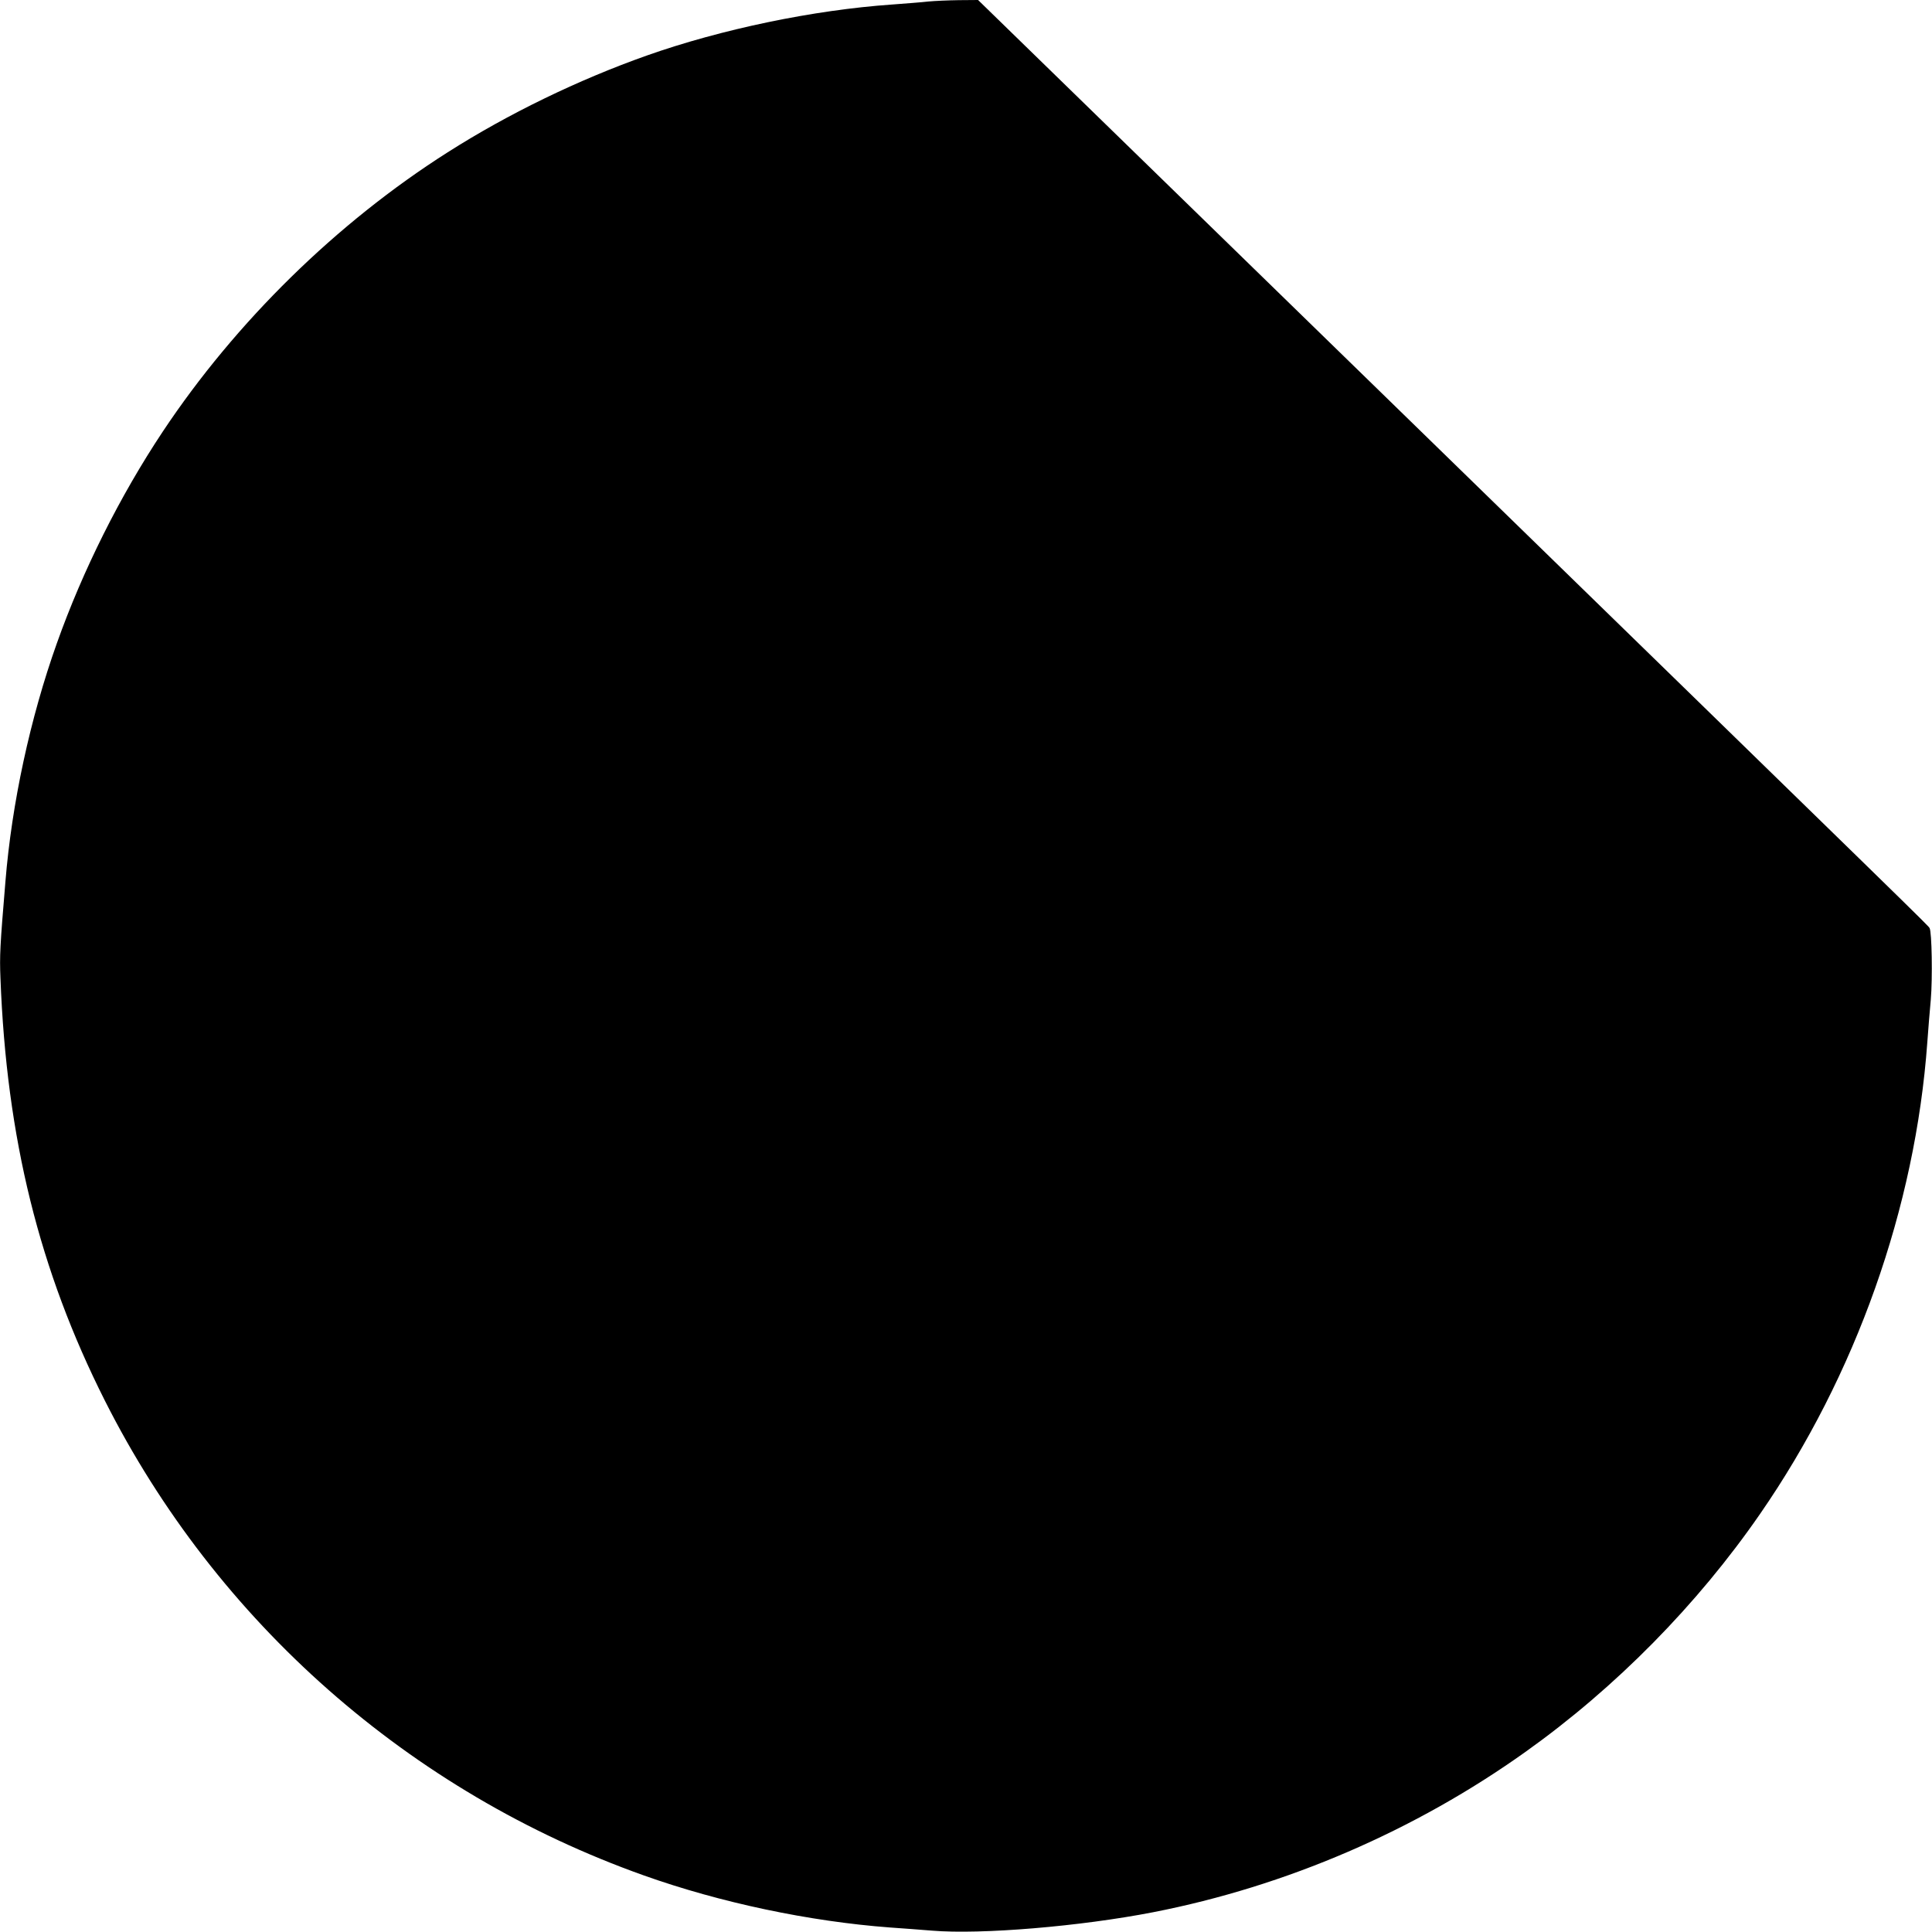 <?xml version="1.0" standalone="no"?>
<!DOCTYPE svg PUBLIC "-//W3C//DTD SVG 20010904//EN"
 "http://www.w3.org/TR/2001/REC-SVG-20010904/DTD/svg10.dtd">
<svg version="1.0" xmlns="http://www.w3.org/2000/svg"
 width="1280pt" height="1280pt" viewBox="0 0 1280 1280"
 preserveAspectRatio="xMidYMid meet">
<g transform="translate(0,1280) scale(0.1,-0.1)"
fill="#000000" stroke="none">
<path d="M6150 12790 c-41 -5 -149 -13 -240 -20 -518 -36 -1130 -163 -1625
-338 -452 -160 -917 -385 -1319 -641 -735 -467 -1404 -1123 -1888 -1851 -285
-429 -530 -920 -701 -1401 -177 -496 -299 -1062 -341 -1579 -36 -430 -39 -492
-33 -640 40 -1060 257 -1937 692 -2800 740 -1467 2019 -2593 3570 -3145 508
-181 1098 -305 1630 -345 77 -5 203 -15 280 -21 325 -27 982 28 1465 122 881
172 1735 540 2469 1064 596 425 1136 973 1552 1575 635 918 1029 2031 1108
3125 6 83 16 209 23 282 12 141 7 450 -8 474 -10 18 35 -26 -3571 3487 l-2733
2662 -127 -1 c-71 -1 -162 -5 -203 -9z"/>
</g>
</svg>
